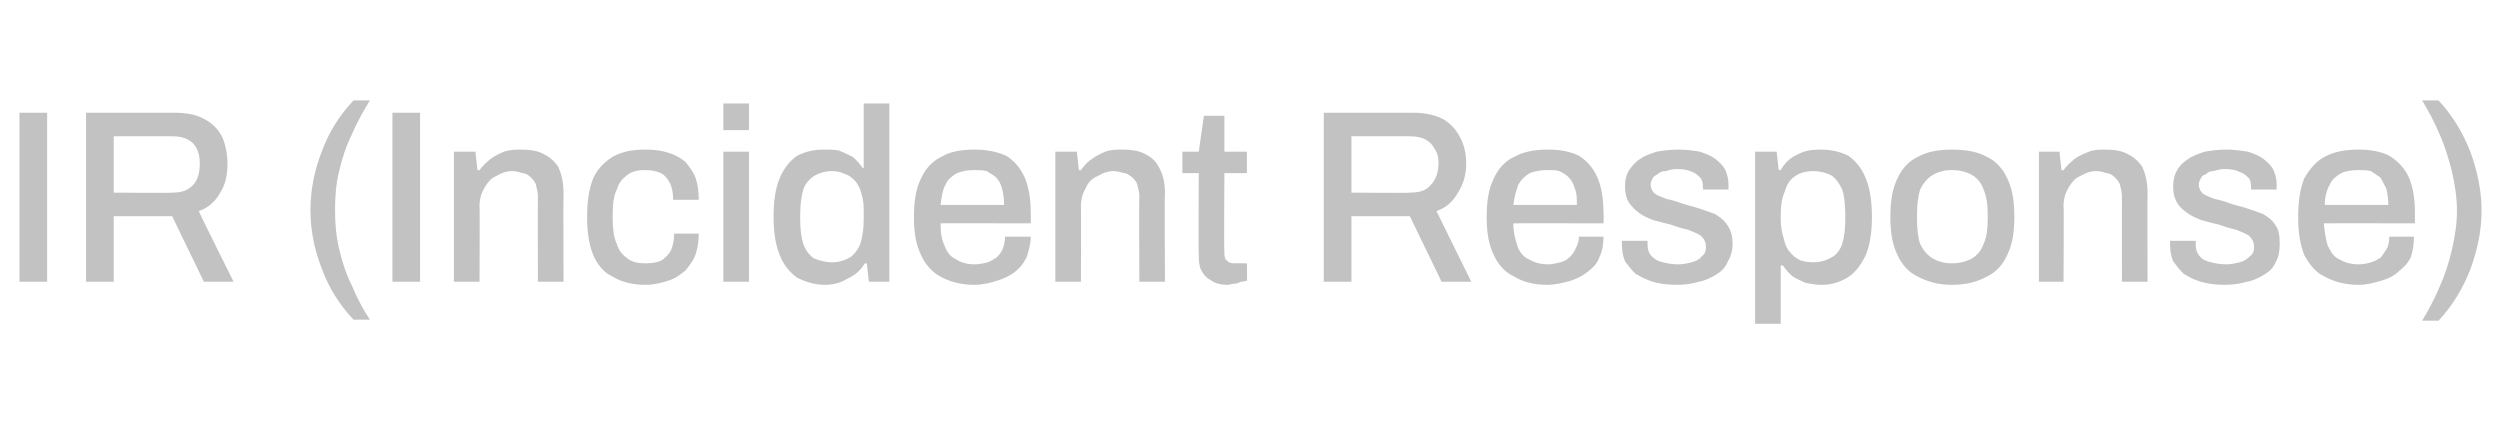 <?xml version="1.0" standalone="no"?><!DOCTYPE svg PUBLIC "-//W3C//DTD SVG 1.1//EN" "http://www.w3.org/Graphics/SVG/1.1/DTD/svg11.dtd"><svg xmlns="http://www.w3.org/2000/svg" version="1.1" width="244px" height="43px" viewBox="0 -11 244 43" style="top:-11px">  <desc>IR (Incident Response)</desc>  <defs/>  <g id="Polygon609935">    <path d="M 1.9 16.5 L 1.9 0 L 4.6 0 L 4.6 16.5 L 1.9 16.5 Z M 8.4 16.5 L 8.4 0 C 8.4 0 17.03 0 17 0 C 18.2 0 19.2 0.2 19.9 0.6 C 20.7 1 21.3 1.6 21.7 2.4 C 22 3.1 22.2 4 22.2 5 C 22.2 6.1 22 7 21.5 7.8 C 21 8.7 20.3 9.3 19.4 9.6 C 19.38 9.65 22.8 16.5 22.8 16.5 L 19.9 16.5 L 16.8 10.1 L 11.1 10.1 L 11.1 16.5 L 8.4 16.5 Z M 11.1 7.8 C 11.1 7.8 16.81 7.85 16.8 7.8 C 17.7 7.8 18.3 7.6 18.8 7.1 C 19.3 6.6 19.5 5.9 19.5 4.9 C 19.5 4.4 19.4 3.9 19.2 3.5 C 19 3.1 18.7 2.8 18.3 2.6 C 17.9 2.4 17.4 2.3 16.8 2.3 C 16.81 2.3 11.1 2.3 11.1 2.3 L 11.1 7.8 Z M 34.5 20.2 C 33.1 18.7 32.1 17.1 31.4 15.2 C 30.7 13.4 30.3 11.5 30.3 9.5 C 30.3 7.5 30.7 5.6 31.4 3.8 C 32.1 1.9 33.1 0.3 34.5 -1.2 C 34.5 -1.2 36.1 -1.2 36.1 -1.2 C 35.5 -0.2 34.9 0.8 34.4 2 C 33.8 3.2 33.4 4.4 33.1 5.7 C 32.8 6.9 32.7 8.2 32.7 9.5 C 32.7 10.8 32.8 12 33.1 13.3 C 33.4 14.6 33.8 15.8 34.4 17 C 34.9 18.2 35.5 19.3 36.1 20.2 C 36.1 20.2 34.5 20.2 34.5 20.2 Z M 38.3 16.5 L 38.3 0 L 41 0 L 41 16.5 L 38.3 16.5 Z M 44.3 16.5 L 44.3 3.8 L 46.4 3.8 L 46.6 5.6 C 46.6 5.6 46.79 5.64 46.8 5.6 C 47.1 5.2 47.5 4.8 47.9 4.5 C 48.3 4.2 48.7 4 49.2 3.8 C 49.8 3.6 50.3 3.6 50.9 3.6 C 51.7 3.6 52.4 3.7 53 4 C 53.6 4.3 54.1 4.7 54.5 5.3 C 54.8 6 55 6.8 55 7.8 C 54.97 7.85 55 16.5 55 16.5 L 52.5 16.5 C 52.5 16.5 52.48 8.23 52.5 8.2 C 52.5 7.8 52.4 7.4 52.3 7 C 52.2 6.7 52 6.5 51.8 6.3 C 51.6 6.1 51.3 5.9 51 5.9 C 50.7 5.8 50.3 5.7 50 5.7 C 49.4 5.7 48.9 5.9 48.4 6.2 C 47.9 6.4 47.6 6.8 47.3 7.3 C 47 7.8 46.8 8.4 46.8 9.1 C 46.84 9.07 46.8 16.5 46.8 16.5 L 44.3 16.5 Z M 63 16.8 C 61.7 16.8 60.6 16.5 59.8 16 C 58.9 15.6 58.3 14.8 57.9 13.9 C 57.5 12.9 57.3 11.7 57.3 10.2 C 57.3 8.6 57.5 7.4 57.9 6.4 C 58.3 5.5 59 4.8 59.8 4.3 C 60.7 3.8 61.7 3.6 63 3.6 C 63.9 3.6 64.6 3.7 65.2 3.9 C 65.9 4.1 66.4 4.4 66.9 4.8 C 67.3 5.3 67.7 5.8 67.9 6.4 C 68.1 7 68.2 7.7 68.2 8.5 C 68.2 8.5 65.7 8.5 65.7 8.5 C 65.7 7.9 65.6 7.3 65.4 6.9 C 65.2 6.5 64.9 6.1 64.5 5.9 C 64.1 5.7 63.6 5.6 62.9 5.6 C 62.3 5.6 61.7 5.7 61.2 6.1 C 60.8 6.4 60.4 6.8 60.2 7.5 C 59.9 8.1 59.8 8.9 59.8 10 C 59.8 10 59.8 10.4 59.8 10.4 C 59.8 11.3 59.9 12.2 60.2 12.8 C 60.4 13.5 60.8 13.9 61.2 14.2 C 61.7 14.6 62.3 14.7 63 14.7 C 63.7 14.7 64.2 14.6 64.6 14.4 C 65 14.1 65.3 13.8 65.5 13.4 C 65.7 12.9 65.8 12.4 65.8 11.8 C 65.8 11.8 68.2 11.8 68.2 11.8 C 68.2 12.5 68.1 13.2 67.9 13.8 C 67.7 14.4 67.3 14.9 66.9 15.4 C 66.4 15.8 65.9 16.2 65.2 16.4 C 64.6 16.6 63.8 16.8 63 16.8 Z M 70.6 1.7 L 70.6 -0.9 L 73.1 -0.9 L 73.1 1.7 L 70.6 1.7 Z M 70.6 16.5 L 70.6 3.8 L 73.1 3.8 L 73.1 16.5 L 70.6 16.5 Z M 80.5 16.8 C 79.5 16.8 78.6 16.5 77.8 16.1 C 77.1 15.6 76.5 14.9 76.1 13.9 C 75.7 12.9 75.5 11.7 75.5 10.1 C 75.5 8.6 75.7 7.3 76.1 6.4 C 76.5 5.4 77.1 4.7 77.8 4.2 C 78.6 3.8 79.4 3.6 80.4 3.6 C 80.9 3.6 81.5 3.6 81.9 3.7 C 82.4 3.9 82.8 4.1 83.2 4.3 C 83.6 4.6 83.9 5 84.2 5.4 C 84.17 5.38 84.3 5.4 84.3 5.4 L 84.3 -0.9 L 86.8 -0.9 L 86.8 16.5 L 84.8 16.5 L 84.6 14.7 C 84.6 14.7 84.39 14.74 84.4 14.7 C 84 15.4 83.4 15.9 82.7 16.2 C 82.1 16.6 81.3 16.8 80.5 16.8 Z M 81.2 14.6 C 81.9 14.6 82.5 14.4 83 14.1 C 83.4 13.8 83.8 13.3 84 12.7 C 84.2 12 84.3 11.3 84.3 10.3 C 84.3 10.3 84.3 10 84.3 10 C 84.3 9.2 84.3 8.6 84.1 8 C 84 7.5 83.8 7.1 83.5 6.7 C 83.2 6.4 82.9 6.1 82.5 6 C 82.1 5.8 81.7 5.7 81.2 5.7 C 80.5 5.7 79.9 5.9 79.4 6.2 C 79 6.5 78.6 6.9 78.4 7.5 C 78.2 8.2 78.1 9 78.1 10 C 78.1 10 78.1 10.4 78.1 10.4 C 78.1 11.4 78.2 12.2 78.4 12.8 C 78.6 13.4 79 13.9 79.4 14.2 C 79.9 14.4 80.5 14.6 81.2 14.6 Z M 95.1 16.8 C 93.8 16.8 92.7 16.5 91.8 16 C 91 15.6 90.3 14.8 89.9 13.9 C 89.4 12.9 89.2 11.7 89.2 10.2 C 89.2 8.6 89.4 7.4 89.9 6.4 C 90.3 5.5 91 4.7 91.9 4.3 C 92.7 3.8 93.8 3.6 95.1 3.6 C 96.3 3.6 97.3 3.8 98.2 4.2 C 99 4.7 99.6 5.4 100 6.3 C 100.4 7.2 100.6 8.4 100.6 9.8 C 100.62 9.82 100.6 10.8 100.6 10.8 C 100.6 10.8 91.76 10.78 91.8 10.8 C 91.8 11.7 91.9 12.4 92.2 13 C 92.4 13.6 92.8 14.1 93.3 14.3 C 93.7 14.6 94.4 14.8 95.1 14.8 C 95.6 14.8 96 14.7 96.4 14.6 C 96.7 14.5 97 14.3 97.3 14.1 C 97.6 13.8 97.8 13.5 97.9 13.2 C 98 12.9 98.1 12.5 98.1 12.1 C 98.1 12.1 100.6 12.1 100.6 12.1 C 100.6 12.8 100.4 13.5 100.2 14.1 C 99.9 14.7 99.6 15.1 99.1 15.5 C 98.6 15.9 98 16.2 97.3 16.4 C 96.7 16.6 95.9 16.8 95.1 16.8 Z M 91.8 9 C 91.8 9 98 9 98 9 C 98 8.3 97.9 7.8 97.8 7.4 C 97.7 7 97.5 6.6 97.2 6.3 C 97 6.1 96.6 5.9 96.3 5.7 C 95.9 5.6 95.5 5.6 95.1 5.6 C 94.4 5.6 93.9 5.7 93.4 5.9 C 92.9 6.2 92.5 6.5 92.3 7 C 92 7.5 91.9 8.2 91.8 9 Z M 103 16.5 L 103 3.8 L 105.1 3.8 L 105.3 5.6 C 105.3 5.6 105.47 5.64 105.5 5.6 C 105.8 5.2 106.1 4.8 106.6 4.5 C 107 4.2 107.4 4 107.9 3.8 C 108.4 3.6 109 3.6 109.6 3.6 C 110.4 3.6 111.1 3.7 111.7 4 C 112.3 4.3 112.8 4.7 113.1 5.3 C 113.5 6 113.7 6.8 113.7 7.8 C 113.65 7.85 113.7 16.5 113.7 16.5 L 111.2 16.5 C 111.2 16.5 111.16 8.23 111.2 8.2 C 111.2 7.8 111.1 7.4 111 7 C 110.9 6.7 110.7 6.5 110.5 6.3 C 110.2 6.1 110 5.9 109.7 5.9 C 109.4 5.8 109 5.7 108.7 5.7 C 108.1 5.7 107.6 5.9 107.1 6.2 C 106.6 6.4 106.2 6.8 106 7.3 C 105.7 7.8 105.5 8.4 105.5 9.1 C 105.52 9.07 105.5 16.5 105.5 16.5 L 103 16.5 Z M 119.8 16.8 C 119 16.8 118.5 16.6 118.1 16.3 C 117.7 16.1 117.4 15.7 117.2 15.3 C 117 14.8 117 14.3 117 13.8 C 116.96 13.85 117 5.9 117 5.9 L 115.4 5.9 L 115.4 3.8 L 117 3.8 L 117.5 0.3 L 119.5 0.3 L 119.5 3.8 L 121.7 3.8 L 121.7 5.9 L 119.5 5.9 C 119.5 5.9 119.45 13.56 119.5 13.6 C 119.5 13.9 119.5 14.2 119.7 14.4 C 119.9 14.6 120.1 14.7 120.5 14.7 C 120.48 14.69 121.7 14.7 121.7 14.7 C 121.7 14.7 121.73 16.37 121.7 16.4 C 121.6 16.4 121.4 16.5 121.1 16.5 C 120.9 16.6 120.7 16.7 120.4 16.7 C 120.2 16.7 120 16.8 119.8 16.8 Z M 129.2 16.5 L 129.2 0 C 129.2 0 137.86 0 137.9 0 C 139 0 140 0.2 140.8 0.6 C 141.5 1 142.1 1.6 142.5 2.4 C 142.9 3.1 143.1 4 143.1 5 C 143.1 6.1 142.8 7 142.3 7.8 C 141.8 8.7 141.1 9.3 140.2 9.6 C 140.21 9.65 143.6 16.5 143.6 16.5 L 140.7 16.5 L 137.6 10.1 L 131.9 10.1 L 131.9 16.5 L 129.2 16.5 Z M 131.9 7.8 C 131.9 7.8 137.64 7.85 137.6 7.8 C 138.5 7.8 139.2 7.6 139.6 7.1 C 140.1 6.6 140.4 5.9 140.4 4.9 C 140.4 4.4 140.3 3.9 140 3.5 C 139.8 3.1 139.5 2.8 139.1 2.6 C 138.7 2.4 138.2 2.3 137.6 2.3 C 137.64 2.3 131.9 2.3 131.9 2.3 L 131.9 7.8 Z M 151 16.8 C 149.7 16.8 148.6 16.5 147.8 16 C 146.9 15.6 146.2 14.8 145.8 13.9 C 145.3 12.9 145.1 11.7 145.1 10.2 C 145.1 8.6 145.3 7.4 145.8 6.4 C 146.2 5.5 146.9 4.7 147.8 4.3 C 148.7 3.8 149.8 3.6 151.1 3.6 C 152.3 3.6 153.3 3.8 154.1 4.2 C 154.9 4.7 155.5 5.4 155.9 6.3 C 156.3 7.2 156.5 8.4 156.5 9.8 C 156.55 9.82 156.5 10.8 156.5 10.8 C 156.5 10.8 147.69 10.78 147.7 10.8 C 147.7 11.7 147.9 12.4 148.1 13 C 148.3 13.6 148.7 14.1 149.2 14.3 C 149.7 14.6 150.3 14.8 151.1 14.8 C 151.5 14.8 151.9 14.7 152.3 14.6 C 152.7 14.5 153 14.3 153.2 14.1 C 153.5 13.8 153.7 13.5 153.8 13.2 C 154 12.9 154.1 12.5 154.1 12.1 C 154.1 12.1 156.5 12.1 156.5 12.1 C 156.5 12.8 156.4 13.5 156.1 14.1 C 155.9 14.7 155.5 15.1 155 15.5 C 154.5 15.9 153.9 16.2 153.3 16.4 C 152.6 16.6 151.8 16.8 151 16.8 Z M 147.7 9 C 147.7 9 153.9 9 153.9 9 C 153.9 8.3 153.9 7.8 153.7 7.4 C 153.6 7 153.4 6.6 153.1 6.3 C 152.9 6.1 152.6 5.9 152.2 5.7 C 151.9 5.6 151.5 5.6 151 5.6 C 150.4 5.6 149.8 5.7 149.3 5.9 C 148.8 6.2 148.5 6.5 148.2 7 C 148 7.5 147.8 8.2 147.7 9 Z M 163.7 16.8 C 162.8 16.8 162 16.7 161.3 16.5 C 160.7 16.3 160.1 16 159.6 15.7 C 159.2 15.3 158.9 14.9 158.6 14.5 C 158.4 14 158.3 13.5 158.3 12.9 C 158.3 12.8 158.3 12.7 158.3 12.7 C 158.3 12.6 158.3 12.6 158.3 12.5 C 158.3 12.5 160.8 12.5 160.8 12.5 C 160.8 12.6 160.8 12.6 160.8 12.6 C 160.8 12.7 160.8 12.7 160.8 12.8 C 160.8 13.3 160.9 13.7 161.2 14 C 161.5 14.3 161.8 14.5 162.3 14.6 C 162.7 14.7 163.2 14.8 163.8 14.8 C 164.3 14.8 164.7 14.7 165.1 14.6 C 165.5 14.5 165.9 14.3 166.1 14 C 166.4 13.8 166.5 13.5 166.5 13.1 C 166.5 12.6 166.3 12.3 166 12 C 165.7 11.8 165.2 11.6 164.7 11.4 C 164.1 11.3 163.6 11.1 163 10.9 C 162.5 10.8 161.9 10.6 161.4 10.5 C 160.9 10.3 160.4 10.1 160 9.8 C 159.6 9.5 159.3 9.2 159 8.8 C 158.7 8.3 158.6 7.8 158.6 7.2 C 158.6 6.6 158.7 6.1 159 5.6 C 159.3 5.2 159.6 4.8 160.1 4.5 C 160.5 4.2 161.1 4 161.7 3.8 C 162.3 3.7 163 3.6 163.8 3.6 C 164.6 3.6 165.3 3.7 165.9 3.8 C 166.5 4 167 4.2 167.4 4.5 C 167.8 4.8 168.2 5.2 168.4 5.6 C 168.6 6.1 168.7 6.5 168.7 7 C 168.7 7.1 168.7 7.2 168.7 7.3 C 168.7 7.4 168.7 7.5 168.7 7.5 C 168.69 7.49 166.2 7.5 166.2 7.5 C 166.2 7.5 166.25 7.27 166.2 7.3 C 166.2 7 166.2 6.7 166 6.4 C 165.8 6.2 165.5 5.9 165.2 5.8 C 164.8 5.6 164.3 5.5 163.7 5.5 C 163.2 5.5 162.9 5.6 162.6 5.7 C 162.2 5.7 162 5.8 161.8 6 C 161.6 6.1 161.4 6.2 161.3 6.4 C 161.2 6.6 161.1 6.8 161.1 7 C 161.1 7.4 161.3 7.7 161.5 7.9 C 161.8 8.1 162.1 8.2 162.6 8.4 C 163 8.5 163.5 8.6 164 8.8 C 164.5 9 165.1 9.1 165.7 9.3 C 166.3 9.5 166.9 9.7 167.4 9.9 C 167.9 10.2 168.3 10.5 168.6 11 C 168.9 11.4 169.1 12 169.1 12.8 C 169.1 13.5 168.9 14.1 168.6 14.6 C 168.4 15.1 168 15.5 167.5 15.8 C 167 16.1 166.4 16.4 165.8 16.5 C 165.1 16.7 164.4 16.8 163.7 16.8 Z M 171.3 20.6 L 171.3 3.8 L 173.4 3.8 L 173.6 5.6 C 173.6 5.6 173.76 5.57 173.8 5.6 C 174.2 4.9 174.7 4.4 175.4 4.1 C 176.1 3.7 176.8 3.6 177.7 3.6 C 178.7 3.6 179.6 3.8 180.4 4.2 C 181.1 4.7 181.7 5.4 182.1 6.4 C 182.5 7.4 182.7 8.6 182.7 10.2 C 182.7 11.7 182.5 12.9 182.1 13.9 C 181.6 14.9 181.1 15.6 180.3 16.1 C 179.6 16.5 178.8 16.8 177.8 16.8 C 177.2 16.8 176.7 16.7 176.2 16.6 C 175.8 16.4 175.3 16.2 175 16 C 174.6 15.7 174.3 15.3 174 14.9 C 173.98 14.93 173.8 14.9 173.8 14.9 L 173.8 20.6 L 171.3 20.6 Z M 176.9 14.6 C 177.7 14.6 178.3 14.4 178.8 14.1 C 179.2 13.9 179.6 13.4 179.8 12.8 C 180 12.1 180.1 11.4 180.1 10.4 C 180.1 10.4 180.1 10 180.1 10 C 180.1 9 180 8.1 179.8 7.5 C 179.5 6.9 179.2 6.4 178.7 6.1 C 178.3 5.9 177.7 5.7 177 5.7 C 176.2 5.7 175.6 5.9 175.2 6.2 C 174.7 6.5 174.4 7 174.2 7.7 C 173.9 8.3 173.8 9.1 173.8 10 C 173.8 10 173.8 10.3 173.8 10.3 C 173.8 11.1 173.9 11.7 174.1 12.3 C 174.2 12.8 174.4 13.3 174.7 13.6 C 174.9 13.9 175.3 14.2 175.7 14.4 C 176 14.5 176.5 14.6 176.9 14.6 Z M 190.5 16.8 C 189.2 16.8 188.1 16.5 187.2 16 C 186.3 15.6 185.6 14.8 185.2 13.9 C 184.7 12.9 184.5 11.7 184.5 10.2 C 184.5 8.6 184.7 7.4 185.2 6.4 C 185.6 5.5 186.3 4.7 187.2 4.3 C 188.1 3.8 189.2 3.6 190.5 3.6 C 191.9 3.6 193 3.8 193.9 4.3 C 194.8 4.7 195.5 5.5 195.9 6.4 C 196.4 7.4 196.6 8.6 196.6 10.2 C 196.6 11.7 196.4 12.9 195.9 13.9 C 195.5 14.8 194.8 15.6 193.9 16 C 193 16.5 191.9 16.8 190.5 16.8 Z M 190.5 14.7 C 191.3 14.7 192 14.5 192.5 14.2 C 193 13.9 193.4 13.4 193.6 12.8 C 193.9 12.2 194 11.3 194 10.4 C 194 10.4 194 9.9 194 9.9 C 194 9 193.9 8.2 193.6 7.5 C 193.4 6.9 193 6.4 192.5 6.1 C 192 5.8 191.3 5.6 190.5 5.6 C 189.7 5.6 189.1 5.8 188.6 6.1 C 188.1 6.4 187.7 6.9 187.4 7.5 C 187.2 8.2 187.1 9 187.1 9.9 C 187.1 9.9 187.1 10.4 187.1 10.4 C 187.1 11.3 187.2 12.2 187.4 12.8 C 187.7 13.4 188.1 13.9 188.6 14.2 C 189.1 14.5 189.7 14.7 190.5 14.7 Z M 199 16.5 L 199 3.8 L 201 3.8 L 201.2 5.6 C 201.2 5.6 201.4 5.64 201.4 5.6 C 201.7 5.2 202.1 4.8 202.5 4.5 C 202.9 4.2 203.4 4 203.9 3.8 C 204.4 3.6 204.9 3.6 205.5 3.6 C 206.3 3.6 207 3.7 207.6 4 C 208.2 4.3 208.7 4.7 209.1 5.3 C 209.4 6 209.6 6.8 209.6 7.8 C 209.58 7.85 209.6 16.5 209.6 16.5 L 207.1 16.5 C 207.1 16.5 207.09 8.23 207.1 8.2 C 207.1 7.8 207 7.4 206.9 7 C 206.8 6.7 206.6 6.5 206.4 6.3 C 206.2 6.1 205.9 5.9 205.6 5.9 C 205.3 5.8 205 5.7 204.6 5.7 C 204 5.7 203.5 5.9 203 6.2 C 202.5 6.4 202.2 6.8 201.9 7.3 C 201.6 7.8 201.4 8.4 201.4 9.1 C 201.45 9.07 201.4 16.5 201.4 16.5 L 199 16.5 Z M 217.1 16.8 C 216.3 16.8 215.5 16.7 214.8 16.5 C 214.1 16.3 213.6 16 213.1 15.7 C 212.7 15.3 212.4 14.9 212.1 14.5 C 211.9 14 211.8 13.5 211.8 12.9 C 211.8 12.8 211.8 12.7 211.8 12.7 C 211.8 12.6 211.8 12.6 211.8 12.5 C 211.8 12.5 214.3 12.5 214.3 12.5 C 214.3 12.6 214.3 12.6 214.3 12.6 C 214.3 12.7 214.3 12.7 214.3 12.8 C 214.3 13.3 214.4 13.7 214.7 14 C 214.9 14.3 215.3 14.5 215.8 14.6 C 216.2 14.7 216.7 14.8 217.3 14.8 C 217.7 14.8 218.2 14.7 218.6 14.6 C 219 14.5 219.3 14.3 219.6 14 C 219.9 13.8 220 13.5 220 13.1 C 220 12.6 219.8 12.3 219.5 12 C 219.2 11.8 218.7 11.6 218.2 11.4 C 217.6 11.3 217.1 11.1 216.5 10.9 C 215.9 10.8 215.4 10.6 214.9 10.5 C 214.4 10.3 213.9 10.1 213.5 9.8 C 213.1 9.5 212.7 9.2 212.5 8.8 C 212.2 8.3 212.1 7.8 212.1 7.2 C 212.1 6.6 212.2 6.1 212.5 5.6 C 212.7 5.2 213.1 4.8 213.6 4.5 C 214 4.2 214.6 4 215.2 3.8 C 215.8 3.7 216.5 3.6 217.3 3.6 C 218.1 3.6 218.7 3.7 219.4 3.8 C 220 4 220.5 4.2 220.9 4.5 C 221.3 4.8 221.7 5.2 221.9 5.6 C 222.1 6.1 222.2 6.5 222.2 7 C 222.2 7.1 222.2 7.2 222.2 7.3 C 222.2 7.4 222.2 7.5 222.2 7.5 C 222.19 7.49 219.7 7.5 219.7 7.5 C 219.7 7.5 219.74 7.27 219.7 7.3 C 219.7 7 219.7 6.7 219.5 6.4 C 219.3 6.2 219 5.9 218.6 5.8 C 218.3 5.6 217.8 5.5 217.1 5.5 C 216.7 5.5 216.4 5.6 216 5.7 C 215.7 5.7 215.5 5.8 215.3 6 C 215 6.1 214.9 6.2 214.8 6.4 C 214.7 6.6 214.6 6.8 214.6 7 C 214.6 7.4 214.8 7.7 215 7.9 C 215.3 8.1 215.6 8.2 216.1 8.4 C 216.5 8.5 217 8.6 217.5 8.8 C 218 9 218.6 9.1 219.2 9.3 C 219.8 9.5 220.4 9.7 220.9 9.9 C 221.4 10.2 221.8 10.5 222.1 11 C 222.4 11.4 222.5 12 222.5 12.8 C 222.5 13.5 222.4 14.1 222.1 14.6 C 221.9 15.1 221.5 15.5 221 15.8 C 220.5 16.1 219.9 16.4 219.3 16.5 C 218.6 16.7 217.9 16.8 217.1 16.8 Z M 230.2 16.8 C 228.9 16.8 227.8 16.5 226.9 16 C 226 15.6 225.4 14.8 224.9 13.9 C 224.5 12.9 224.3 11.7 224.3 10.2 C 224.3 8.6 224.5 7.4 224.9 6.4 C 225.4 5.5 226.1 4.7 226.9 4.3 C 227.8 3.8 228.9 3.6 230.2 3.6 C 231.4 3.6 232.4 3.8 233.2 4.2 C 234 4.7 234.7 5.4 235.1 6.3 C 235.5 7.2 235.7 8.4 235.7 9.8 C 235.69 9.82 235.7 10.8 235.7 10.8 C 235.7 10.8 226.84 10.78 226.8 10.8 C 226.9 11.7 227 12.4 227.2 13 C 227.5 13.6 227.8 14.1 228.3 14.3 C 228.8 14.6 229.4 14.8 230.2 14.8 C 230.7 14.8 231.1 14.7 231.4 14.6 C 231.8 14.5 232.1 14.3 232.4 14.1 C 232.6 13.8 232.8 13.5 233 13.2 C 233.1 12.9 233.2 12.5 233.2 12.1 C 233.2 12.1 235.6 12.1 235.6 12.1 C 235.6 12.8 235.5 13.5 235.3 14.1 C 235 14.7 234.6 15.1 234.1 15.5 C 233.7 15.9 233.1 16.2 232.4 16.4 C 231.7 16.6 231 16.8 230.2 16.8 Z M 226.9 9 C 226.9 9 233.1 9 233.1 9 C 233.1 8.3 233 7.8 232.9 7.4 C 232.7 7 232.5 6.6 232.3 6.3 C 232 6.1 231.7 5.9 231.4 5.7 C 231 5.6 230.6 5.6 230.2 5.6 C 229.5 5.6 228.9 5.7 228.5 5.9 C 228 6.2 227.6 6.5 227.4 7 C 227.1 7.5 226.9 8.2 226.9 9 Z M 238 -1.2 C 239.4 0.3 240.4 2 241.1 3.8 C 241.8 5.7 242.2 7.6 242.2 9.6 C 242.2 11.5 241.8 13.4 241.1 15.3 C 240.4 17.1 239.4 18.8 238 20.3 C 238 20.3 236.4 20.3 236.4 20.3 C 237 19.3 237.6 18.2 238.1 17 C 238.6 15.9 239 14.7 239.3 13.4 C 239.6 12.1 239.8 10.8 239.8 9.6 C 239.8 8.3 239.6 7 239.3 5.7 C 239 4.5 238.6 3.2 238.1 2.1 C 237.6 0.9 237 -0.2 236.4 -1.2 C 236.4 -1.2 238 -1.2 238 -1.2 Z " stroke="none" fill="#c2c2c2"/>  </g></svg>